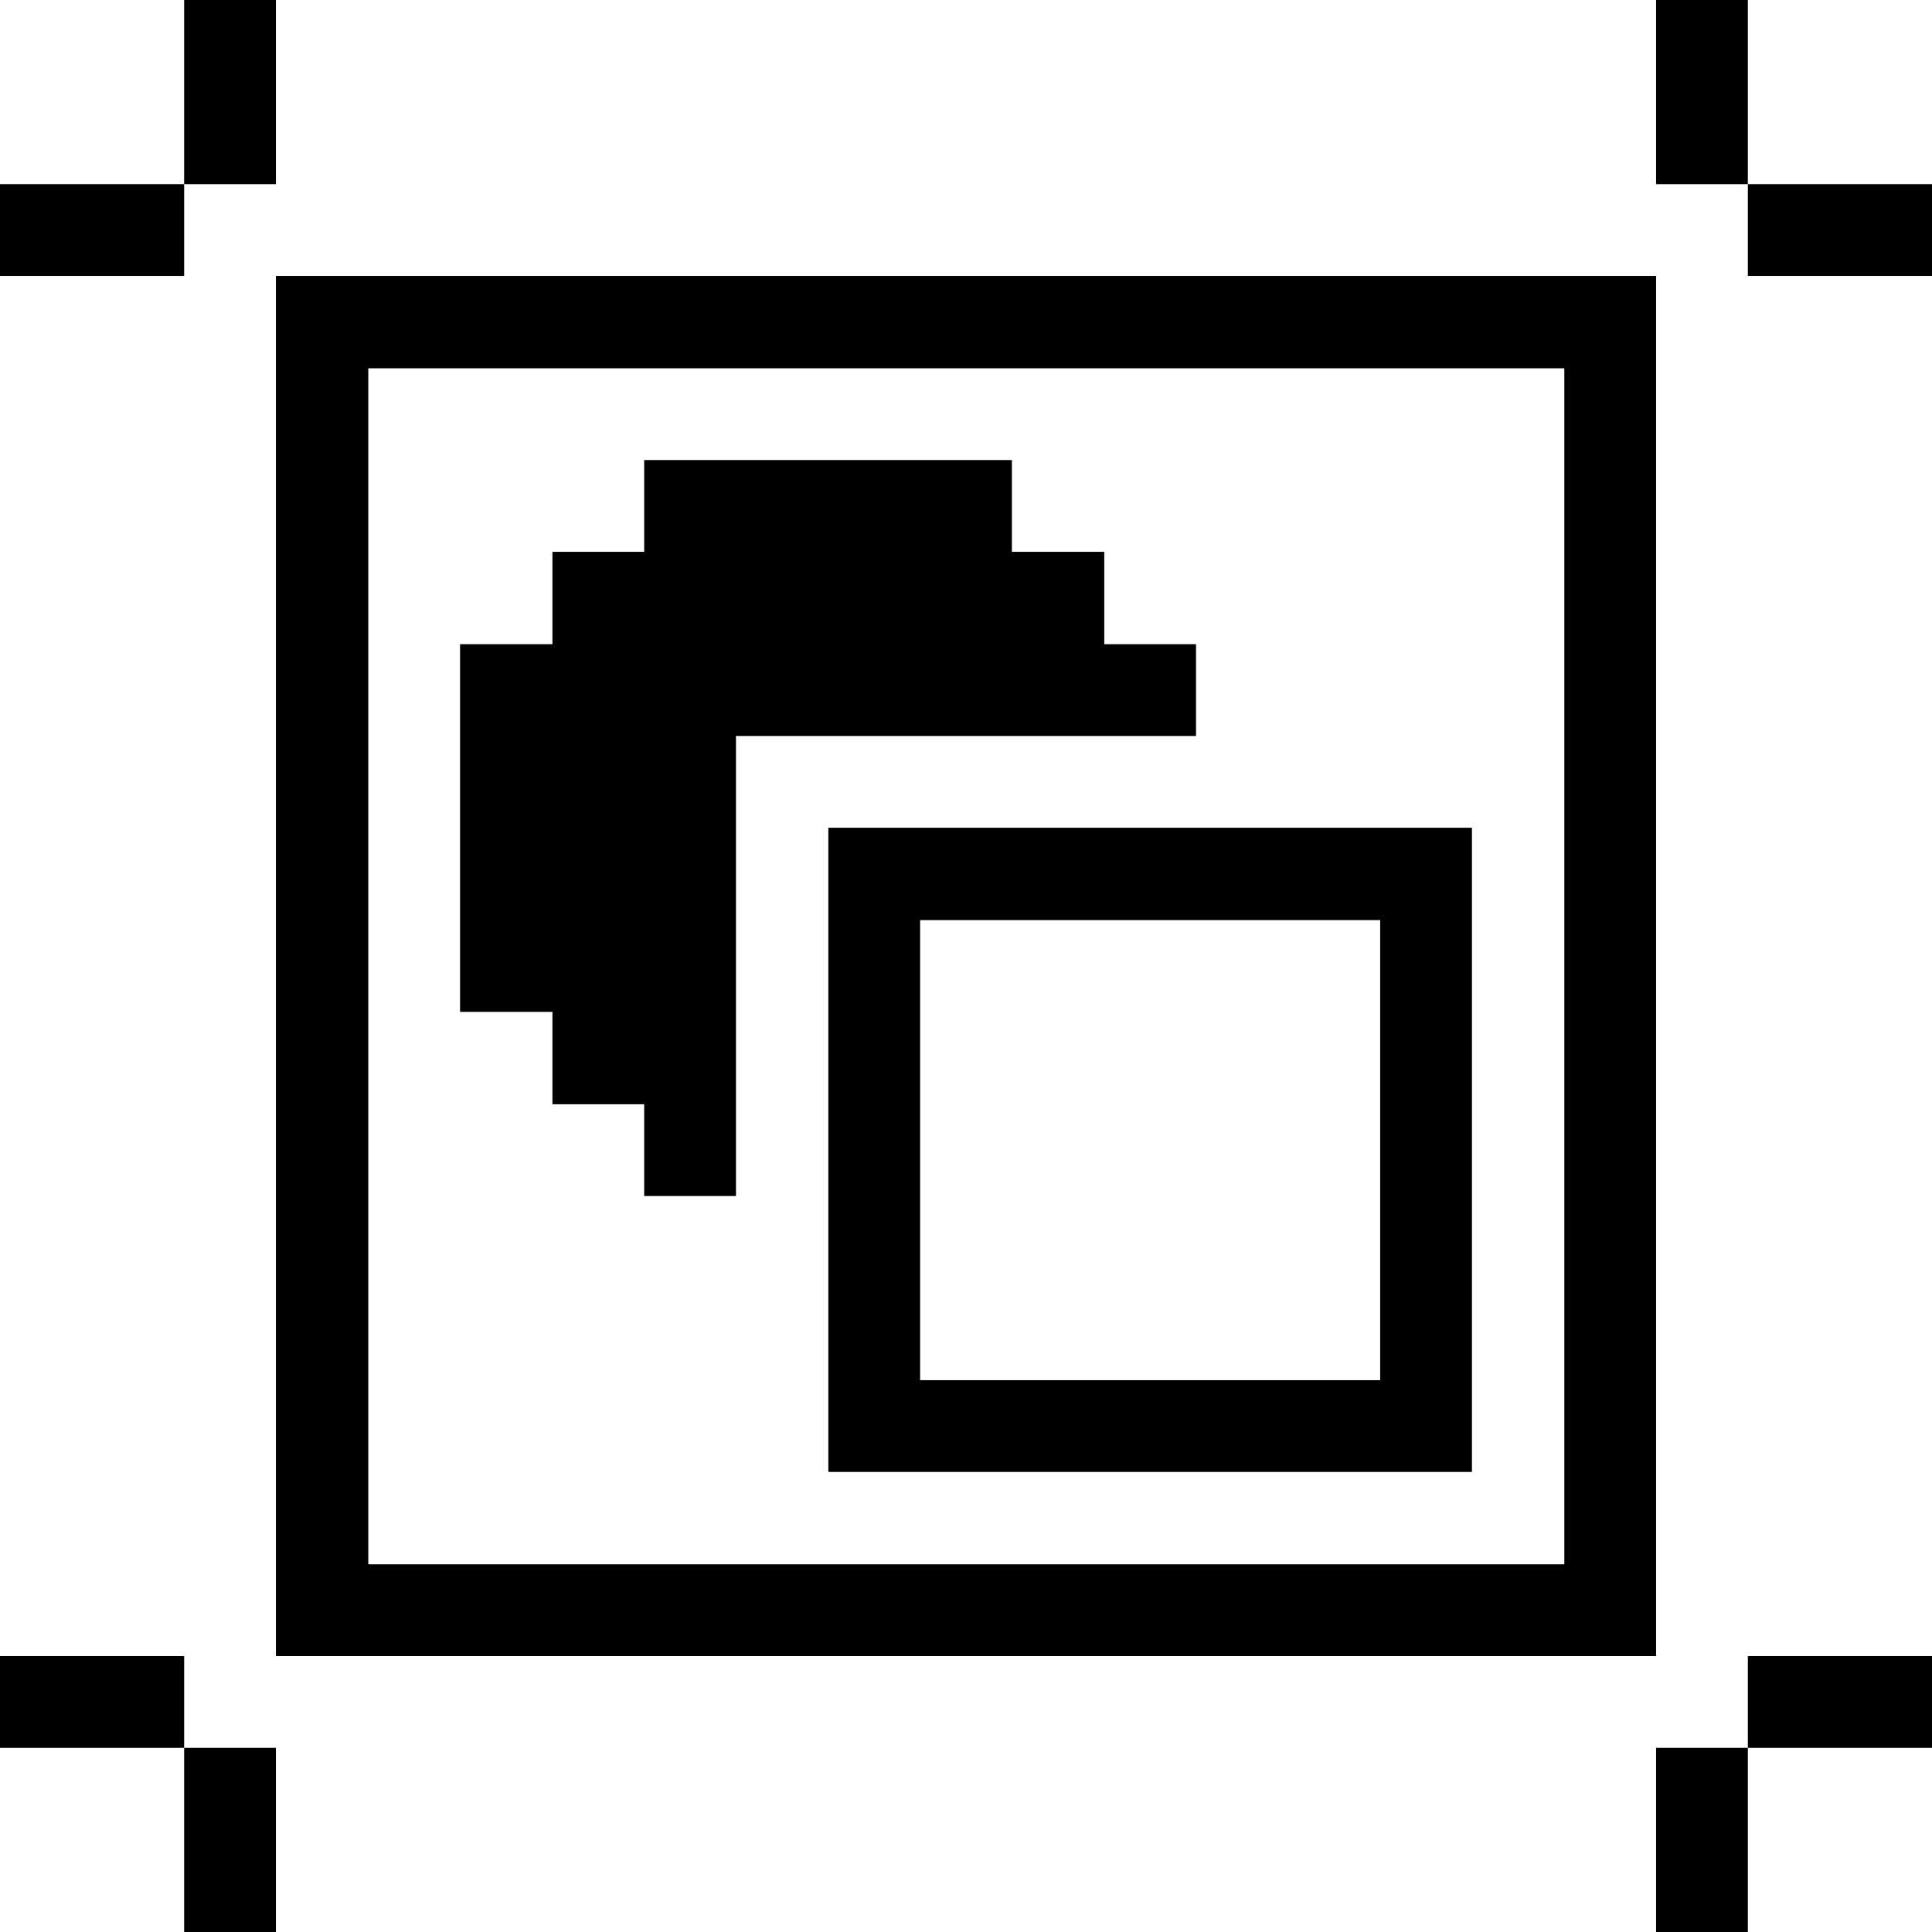 <svg xmlns="http://www.w3.org/2000/svg" viewBox="0 0 32 32" height="64" width="64"><title>design-artboard-shapes</title><g><rect x="28.95" y="3.05" width="3.05" height="1.52" fill="#000000"></rect><rect x="28.95" y="27.43" width="3.05" height="1.52" fill="#000000"></rect><rect x="27.43" width="1.52" height="3.05" fill="#000000"></rect><rect x="27.43" y="28.95" width="1.52" height="3.05" fill="#000000"></rect><path d="M27.43,4.57H4.57V27.43H27.43ZM25.91,25.91H6.1V6.1H25.91Z" fill="#000000"></path><path d="M13.72,24.38H24.38V13.71H13.72Zm1.52-9.14h7.62v7.62H15.24Z" fill="#000000"></path><polygon points="9.15 18.29 10.67 18.29 10.67 19.81 12.19 19.81 12.19 12.19 19.81 12.19 19.81 10.67 18.29 10.67 18.29 9.14 16.76 9.14 16.76 7.62 10.67 7.62 10.67 9.14 9.15 9.14 9.15 10.67 7.62 10.67 7.62 16.76 9.15 16.76 9.15 18.29" fill="#000000"></polygon><rect x="3.05" width="1.52" height="3.05" fill="#000000"></rect><rect x="3.05" y="28.95" width="1.52" height="3.05" fill="#000000"></rect><rect y="3.05" width="3.05" height="1.52" fill="#000000"></rect><rect y="27.43" width="3.05" height="1.52" fill="#000000"></rect></g></svg>